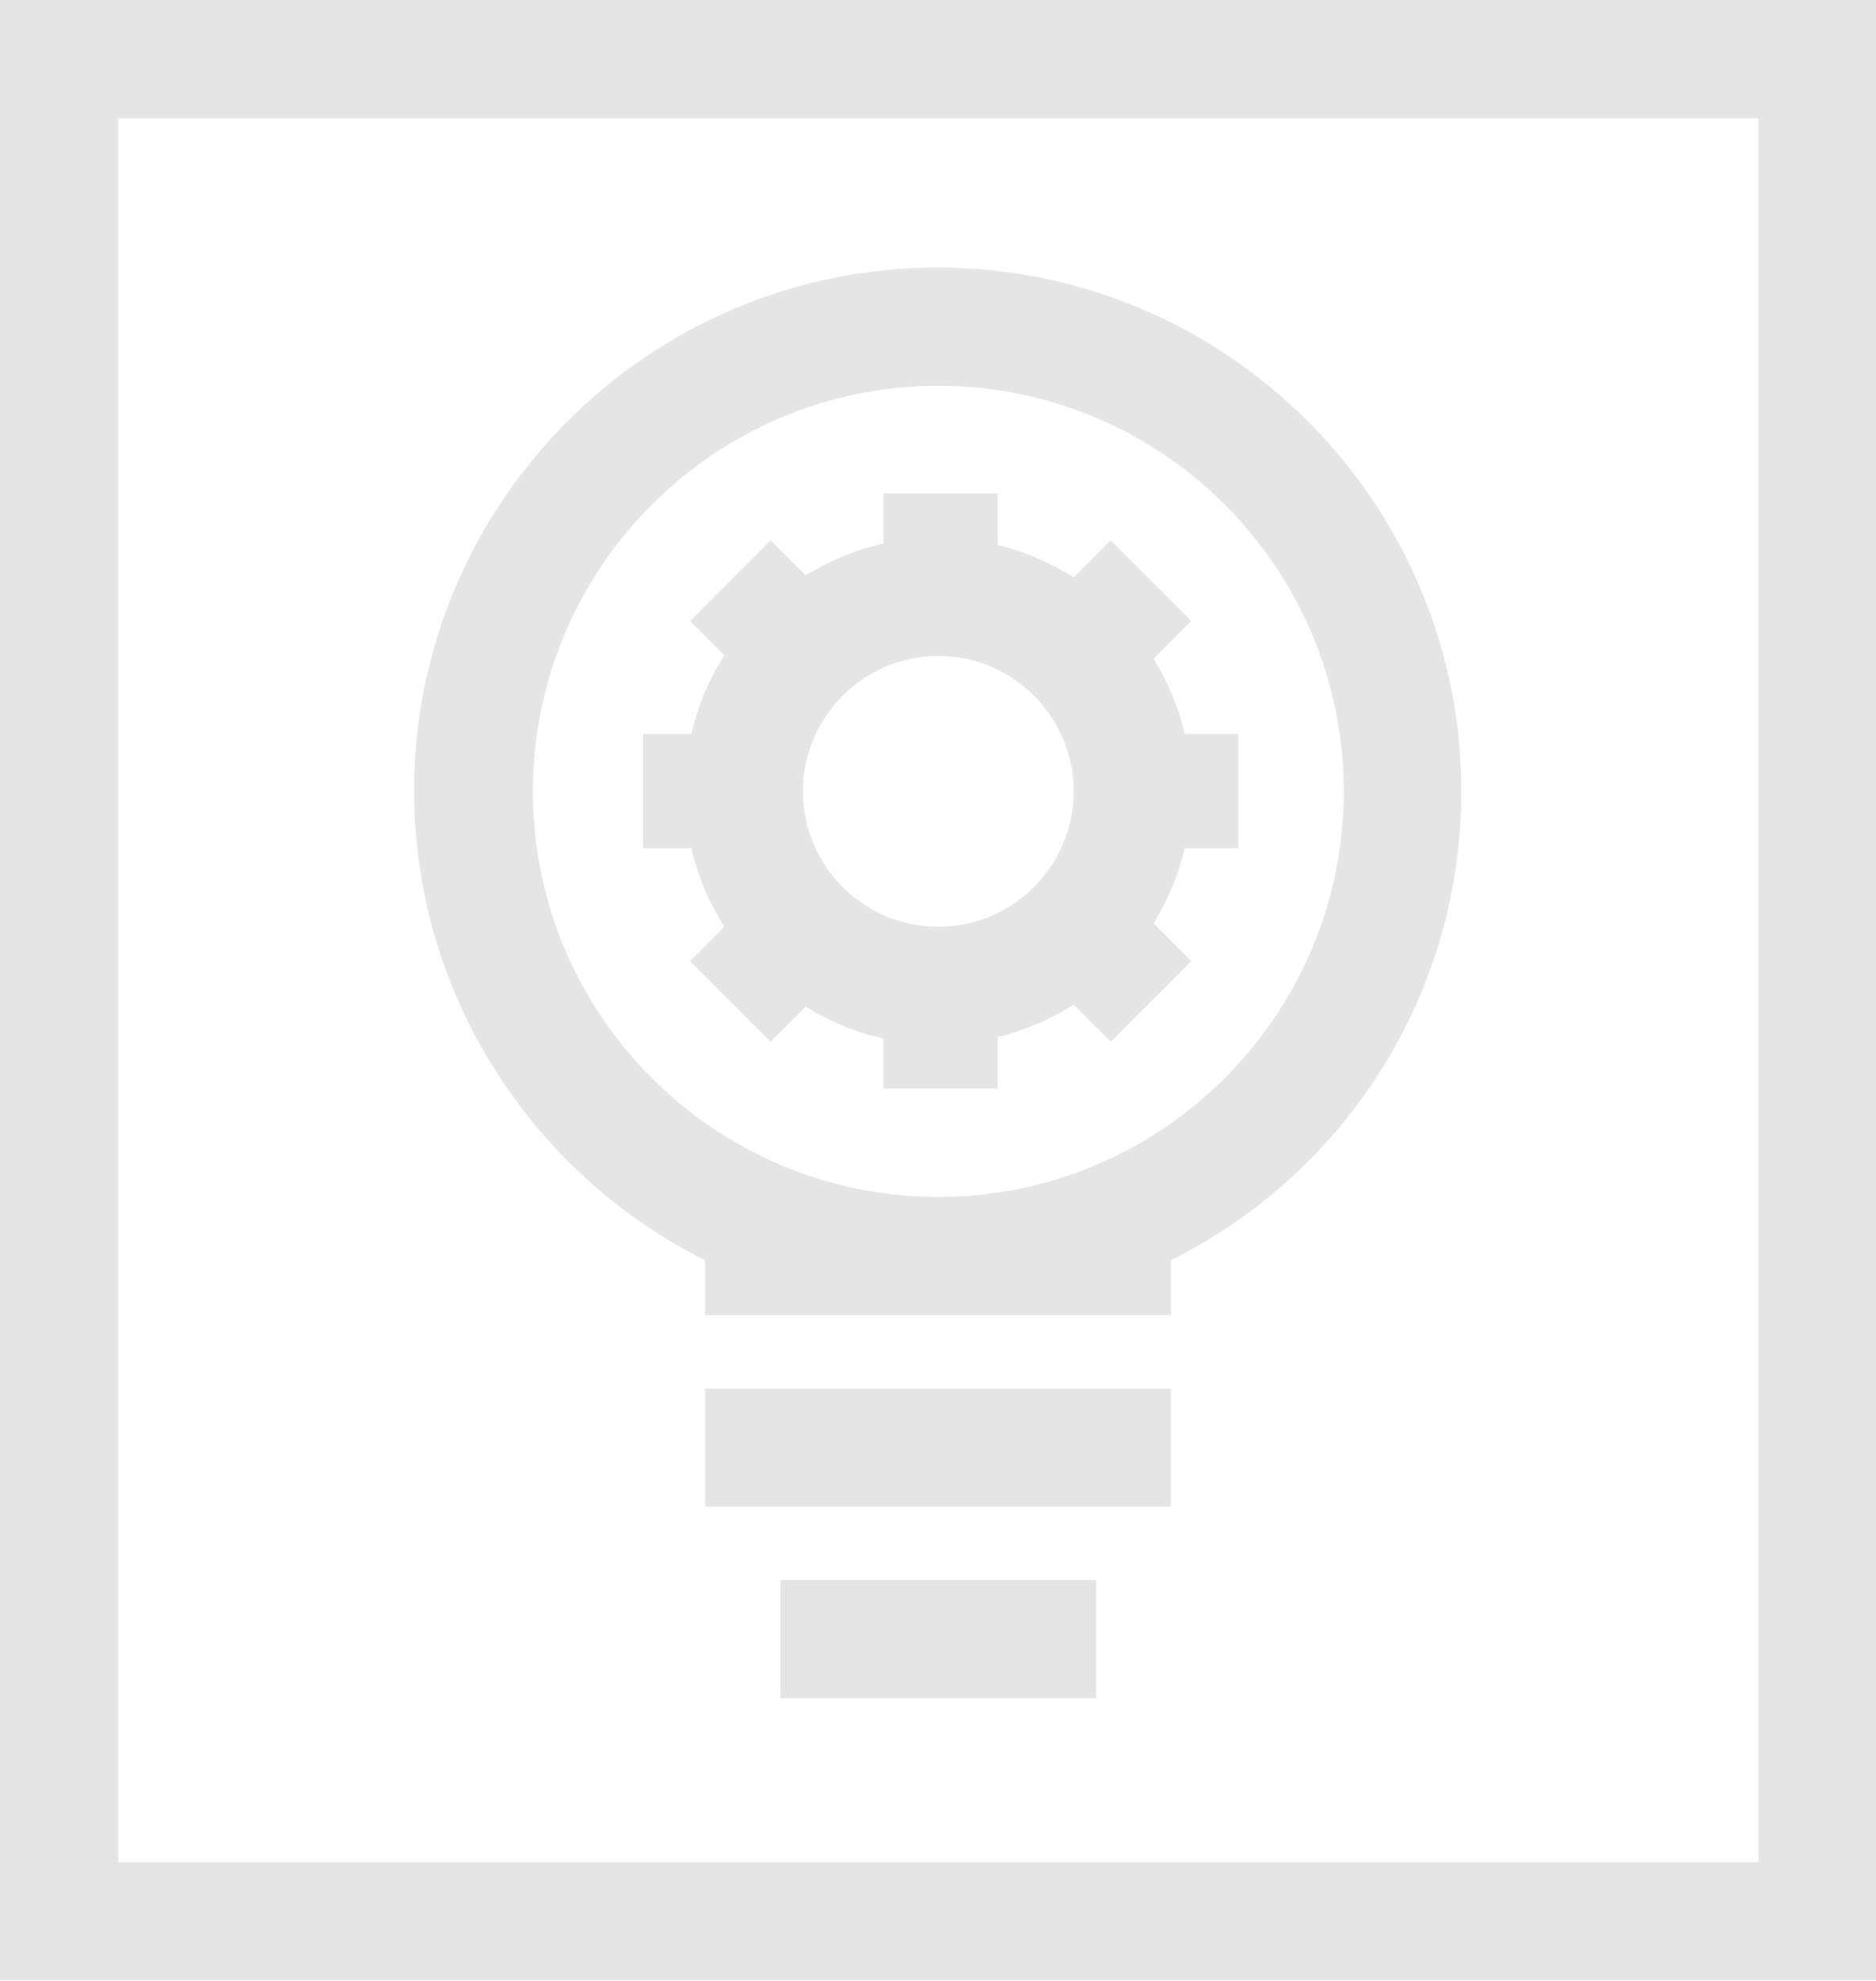 <?xml version="1.0" encoding="utf-8"?>
<!-- Generator: Adobe Illustrator 22.0.0, SVG Export Plug-In . SVG Version: 6.00 Build 0)  -->
<svg version="1.1" id="Capa_1" xmlns="http://www.w3.org/2000/svg" xmlns:xlink="http://www.w3.org/1999/xlink" x="0px" y="0px"
	 viewBox="0 0 284.1 299.9" style="enable-background:new 0 0 284.1 299.9;" xml:space="preserve">
<style type="text/css">
	.st0{fill:#E5E5E5;}
</style>
<g>
	<path class="st0" d="M0,0v299.8h284.1V0H0z M266.3,281.9H17.9v-264h248.4V281.9z"/>
	<path class="st0" d="M106.8,190.8v8.3h70.5v-8.3c26.1-13,44-39.9,44-71c0-43.7-35.6-79.3-79.3-79.3c-43.7,0-79.3,35.6-79.3,79.3
		C62.8,150.9,80.8,177.8,106.8,190.8z M142.1,58.4c33.8,0,61.4,27.5,61.4,61.4c0,33.8-27.5,61.4-61.4,61.4
		c-33.8,0-61.4-27.5-61.4-61.4C80.7,86,108.2,58.4,142.1,58.4z"/>
	<rect x="106.8" y="210.2" class="st0" width="70.5" height="17.9"/>
	<rect x="118.2" y="239.2" class="st0" width="47.8" height="17.9"/>
	<path class="st0" d="M109.7,140.3l-5.2,5.2l12.2,12.2l5.3-5.3c3.6,2.2,7.5,3.9,11.8,4.8v7.6h17.3v-7.8c4.1-1,8-2.7,11.5-4.9
		l5.6,5.6l12.2-12.2l-5.7-5.7c2.1-3.5,3.8-7.3,4.7-11.4h8.1v-17.3h-8.1c-0.9-4.1-2.6-7.9-4.7-11.4l5.7-5.7l-12.2-12.2l-5.6,5.6
		c-3.5-2.2-7.4-3.9-11.5-4.9v-7.8h-17.3v7.6c-4.2,0.9-8.2,2.6-11.8,4.8l-5.3-5.3l-12.2,12.2l5.2,5.2c-2.3,3.6-4,7.6-5,11.9h-7.3
		v17.3h7.3C105.7,132.7,107.4,136.7,109.7,140.3z M162.6,119.8c0,11.3-9.2,20.5-20.5,20.5c-11.3,0-20.5-9.2-20.5-20.5
		c0-11.3,9.2-20.5,20.5-20.5C153.4,99.3,162.6,108.5,162.6,119.8z"/>
</g>
</svg>
